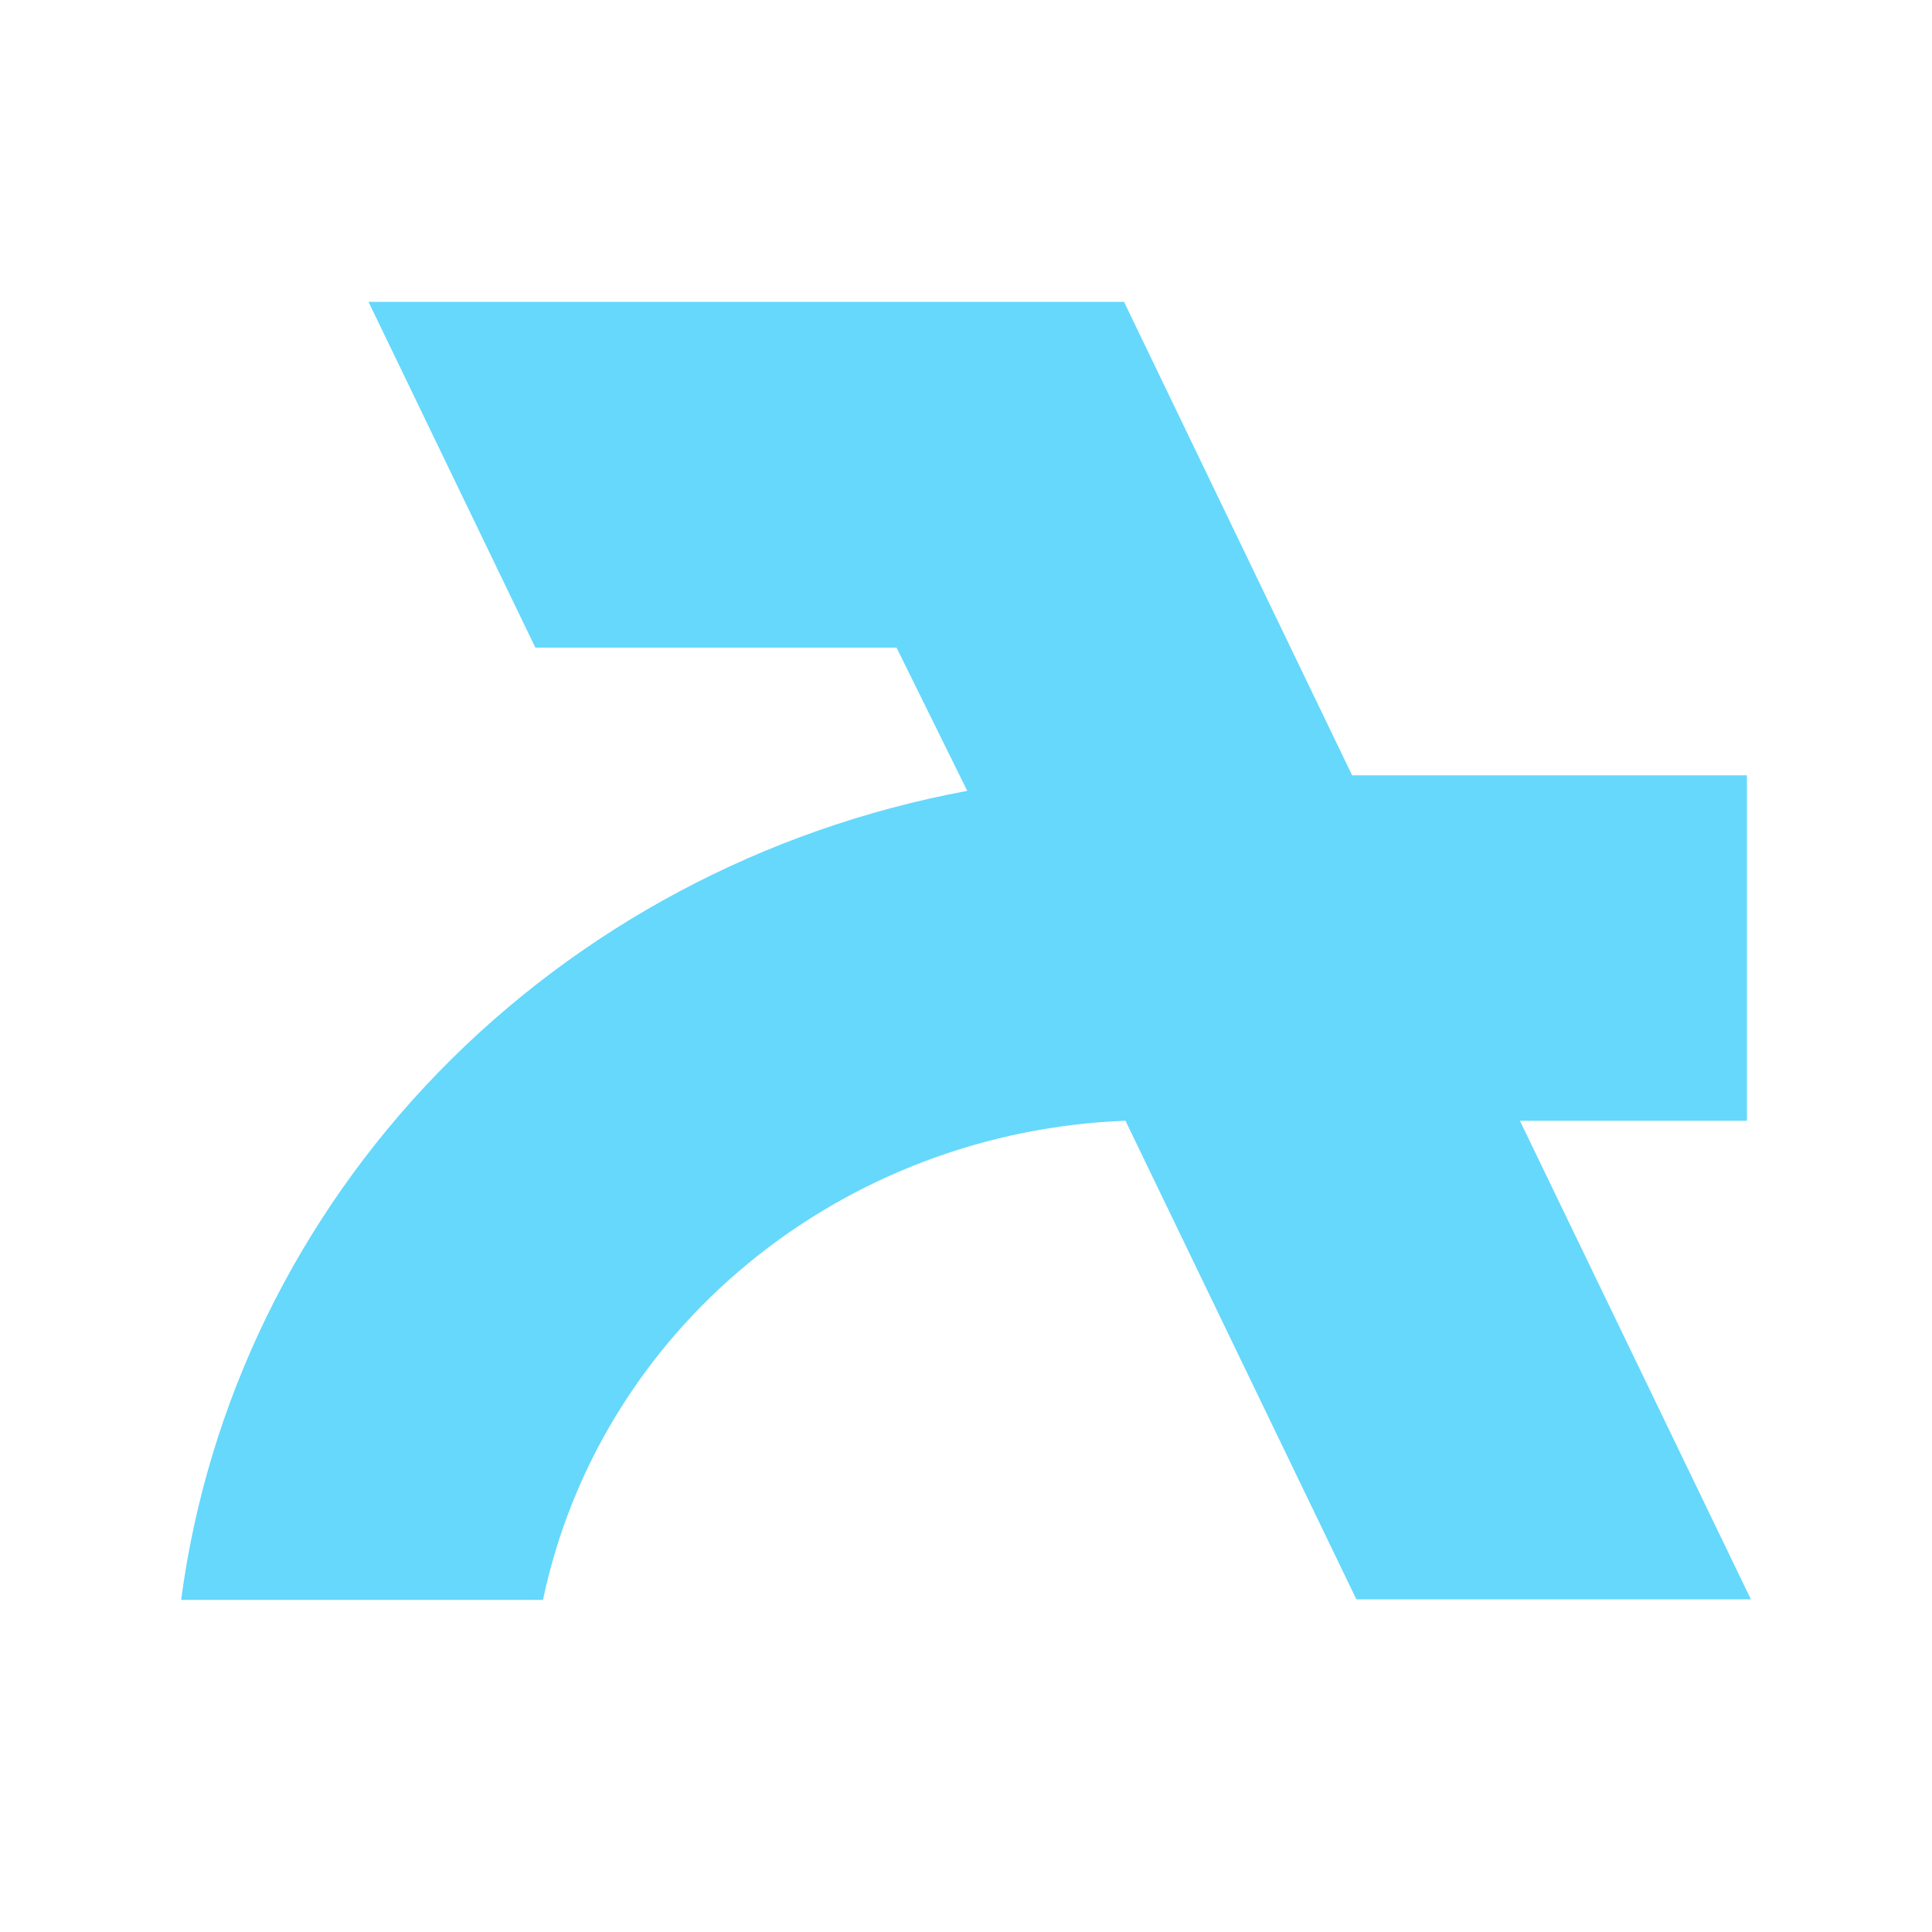 <svg width="20" height="20" viewBox="0 0 20 20" fill="none" xmlns="http://www.w3.org/2000/svg">
<g id="Automation house-icon">
<path id="Vector" fill-rule="evenodd" clip-rule="evenodd" d="M14.041 16.556L11.651 11.602H11.648C10.214 11.657 8.841 12.177 7.748 13.076C6.655 13.975 5.906 15.203 5.621 16.562H1.875C2.146 14.517 3.077 12.607 4.536 11.103C5.996 9.6 7.908 8.58 10.002 8.189L10.013 8.187L9.281 6.704H5.542L3.815 3.125H11.636L13.997 8.026H18.084V11.602H15.734L18.125 16.556H14.041Z" fill="#65D8FC"/>
</g>
</svg>
